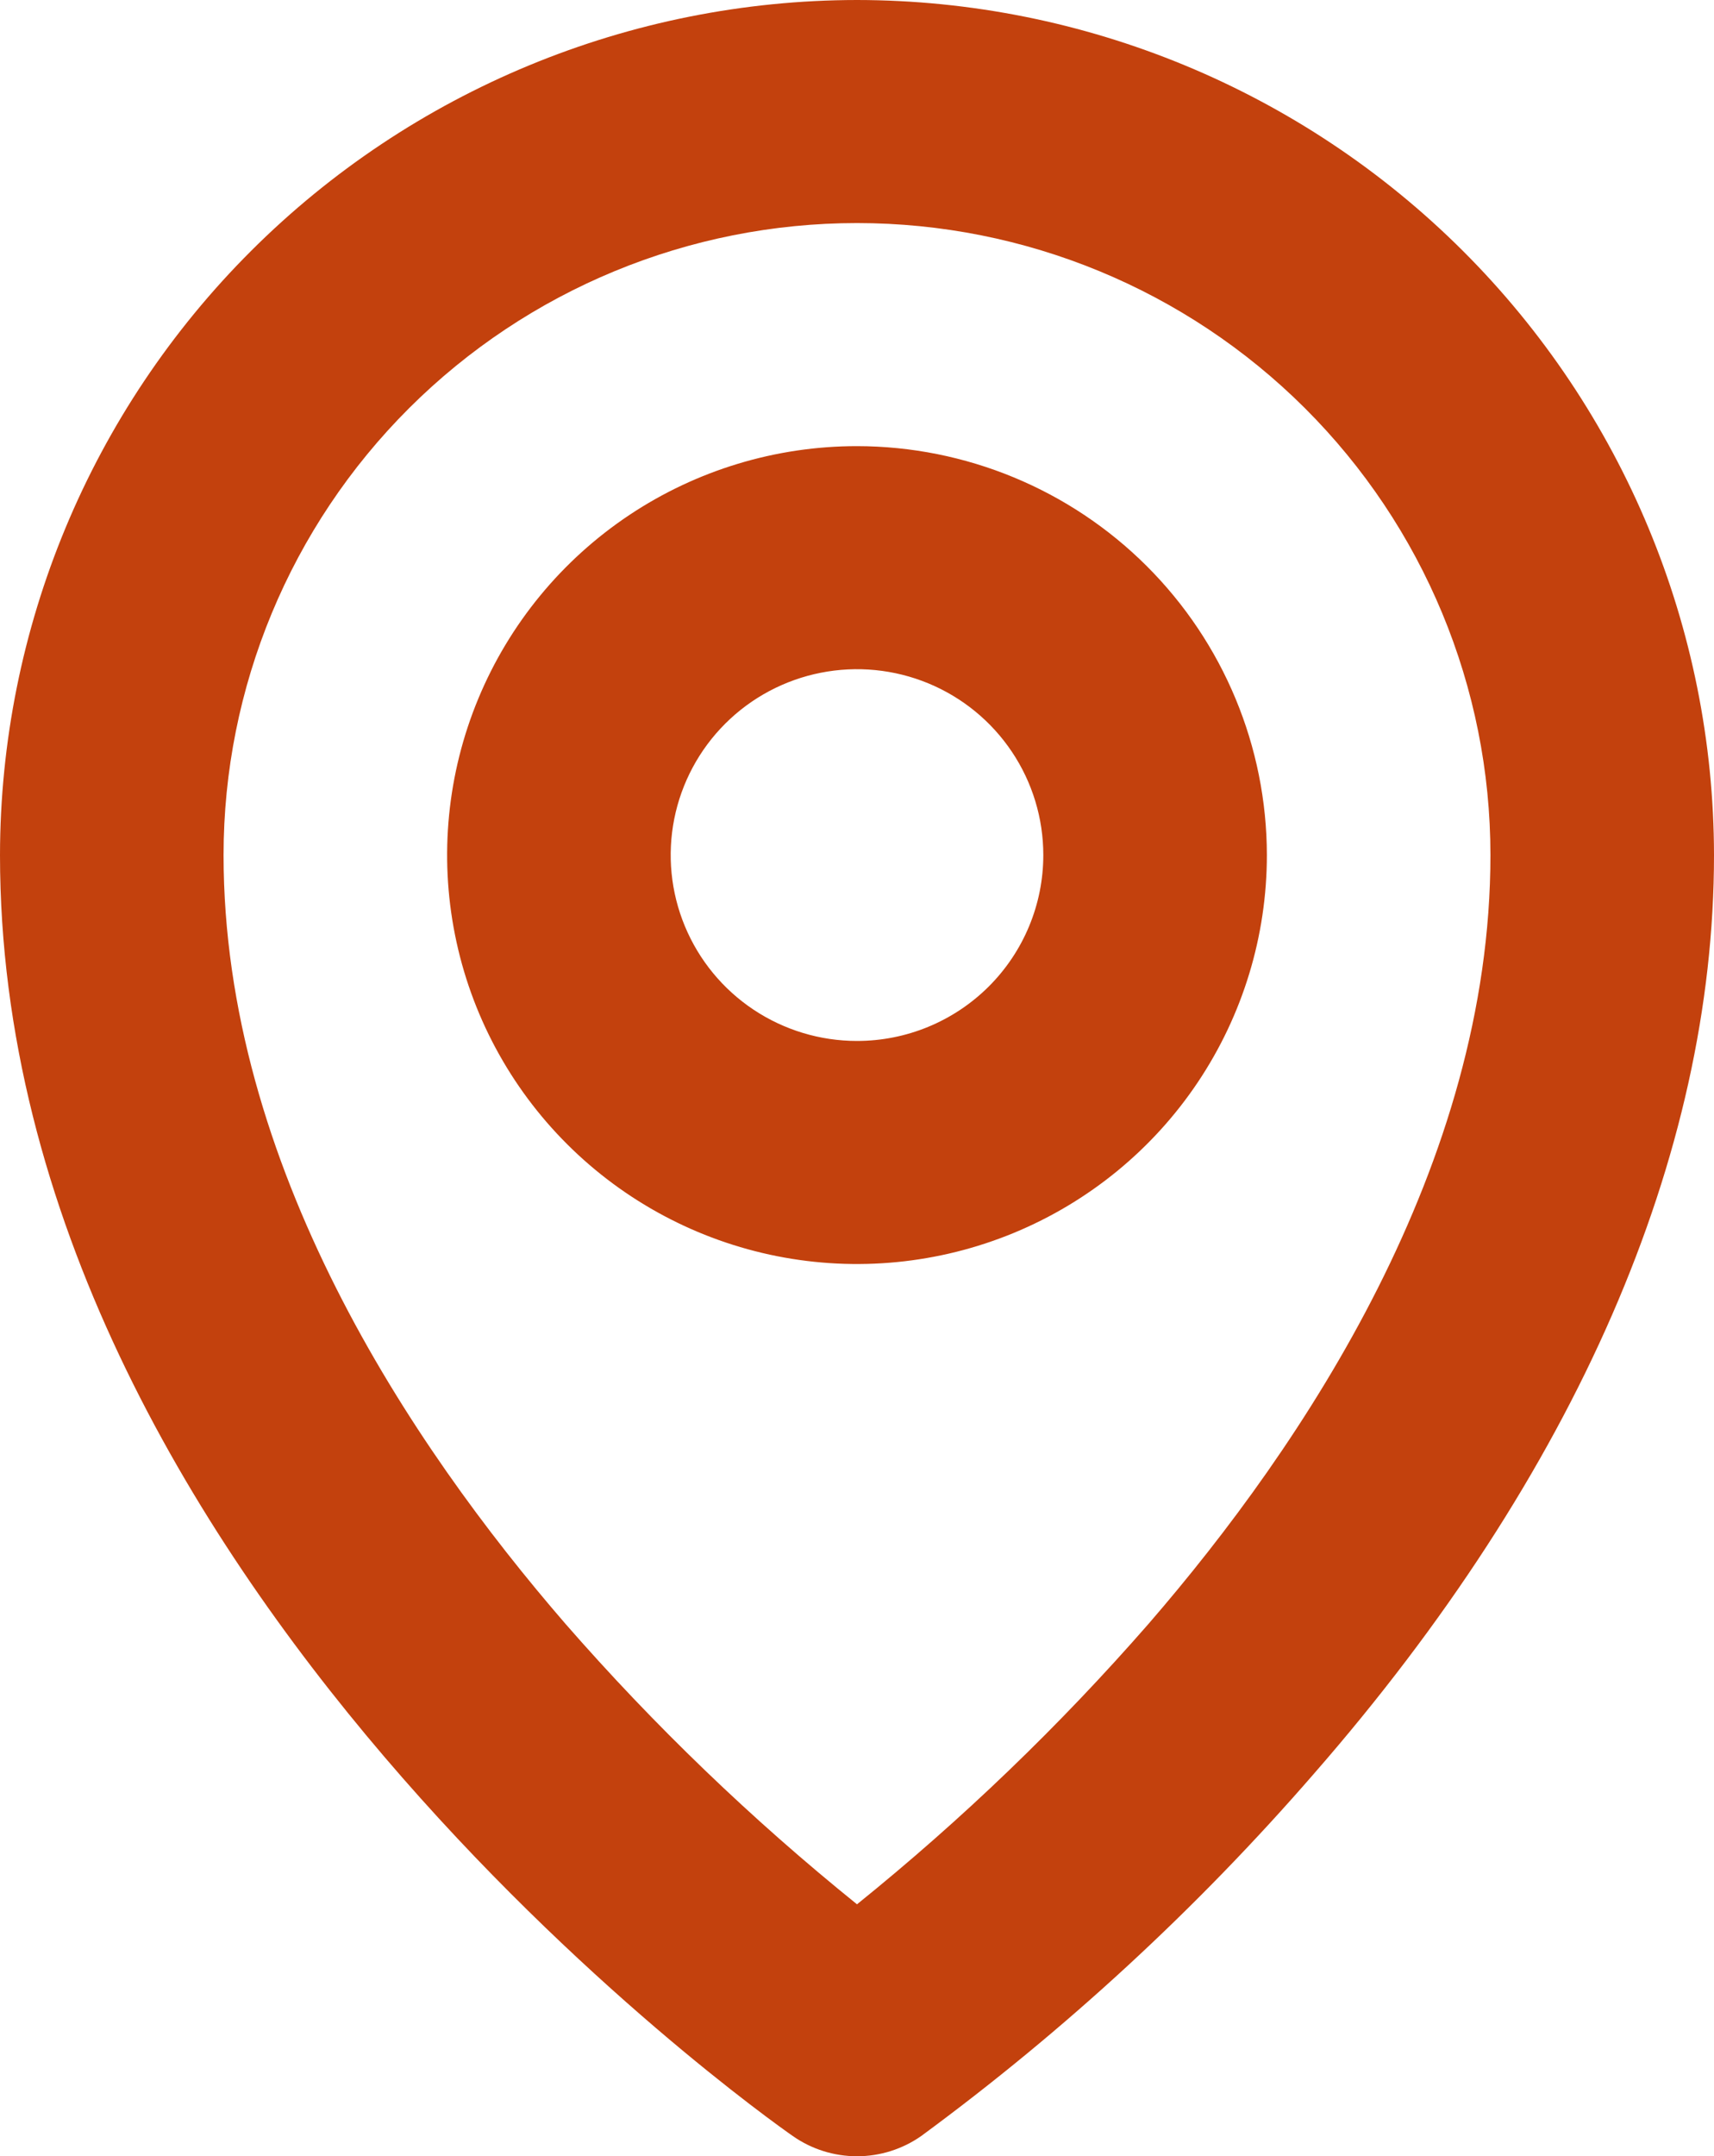 <svg width="136" height="171" viewBox="0 0 136 171" fill="none" xmlns="http://www.w3.org/2000/svg">
<path d="M68 35.38C61.568 35.38 55.28 37.282 49.932 40.845C44.584 44.409 40.415 49.474 37.954 55.4C35.492 61.326 34.848 67.847 36.103 74.138C37.358 80.429 40.455 86.208 45.004 90.743C49.552 95.279 55.347 98.368 61.655 99.619C67.964 100.87 74.503 100.228 80.445 97.773C86.388 95.319 91.467 91.162 95.041 85.829C98.614 80.495 100.522 74.225 100.522 67.811C100.512 59.213 97.082 50.969 90.986 44.889C84.889 38.809 76.622 35.389 68 35.38ZM68 82.552C65.076 82.552 62.218 81.688 59.787 80.068C57.356 78.448 55.462 76.146 54.343 73.452C53.224 70.759 52.931 67.794 53.501 64.935C54.072 62.075 55.48 59.449 57.547 57.387C59.614 55.325 62.248 53.921 65.116 53.353C67.984 52.784 70.956 53.076 73.657 54.191C76.358 55.307 78.667 57.197 80.291 59.621C81.916 62.045 82.783 64.895 82.783 67.811C82.783 71.721 81.225 75.47 78.453 78.235C75.681 80.999 71.921 82.552 68 82.552ZM68 0C49.971 0.02 32.687 7.17 19.938 19.883C7.19 32.596 0.02 49.832 0 67.811C0 124.831 60.343 167.611 62.915 169.402C64.405 170.442 66.181 171 68 171C69.819 171 71.595 170.442 73.085 169.402C84.514 161.002 94.971 151.361 104.262 140.656C125.024 116.878 136 91.67 136 67.811C135.98 49.832 128.81 32.596 116.062 19.883C103.313 7.17 86.029 0.02 68 0ZM91.135 128.774C84.087 136.847 76.346 144.29 68 151.019C59.654 144.29 51.913 136.847 44.865 128.774C32.522 114.519 17.739 92.363 17.739 67.811C17.739 54.518 23.035 41.77 32.46 32.37C41.886 22.97 54.67 17.69 68 17.69C81.33 17.69 94.114 22.97 103.54 32.37C112.966 41.77 118.261 54.518 118.261 67.811C118.261 92.363 103.478 114.519 91.135 128.774Z" fill="#C3410D"/>
</svg>
